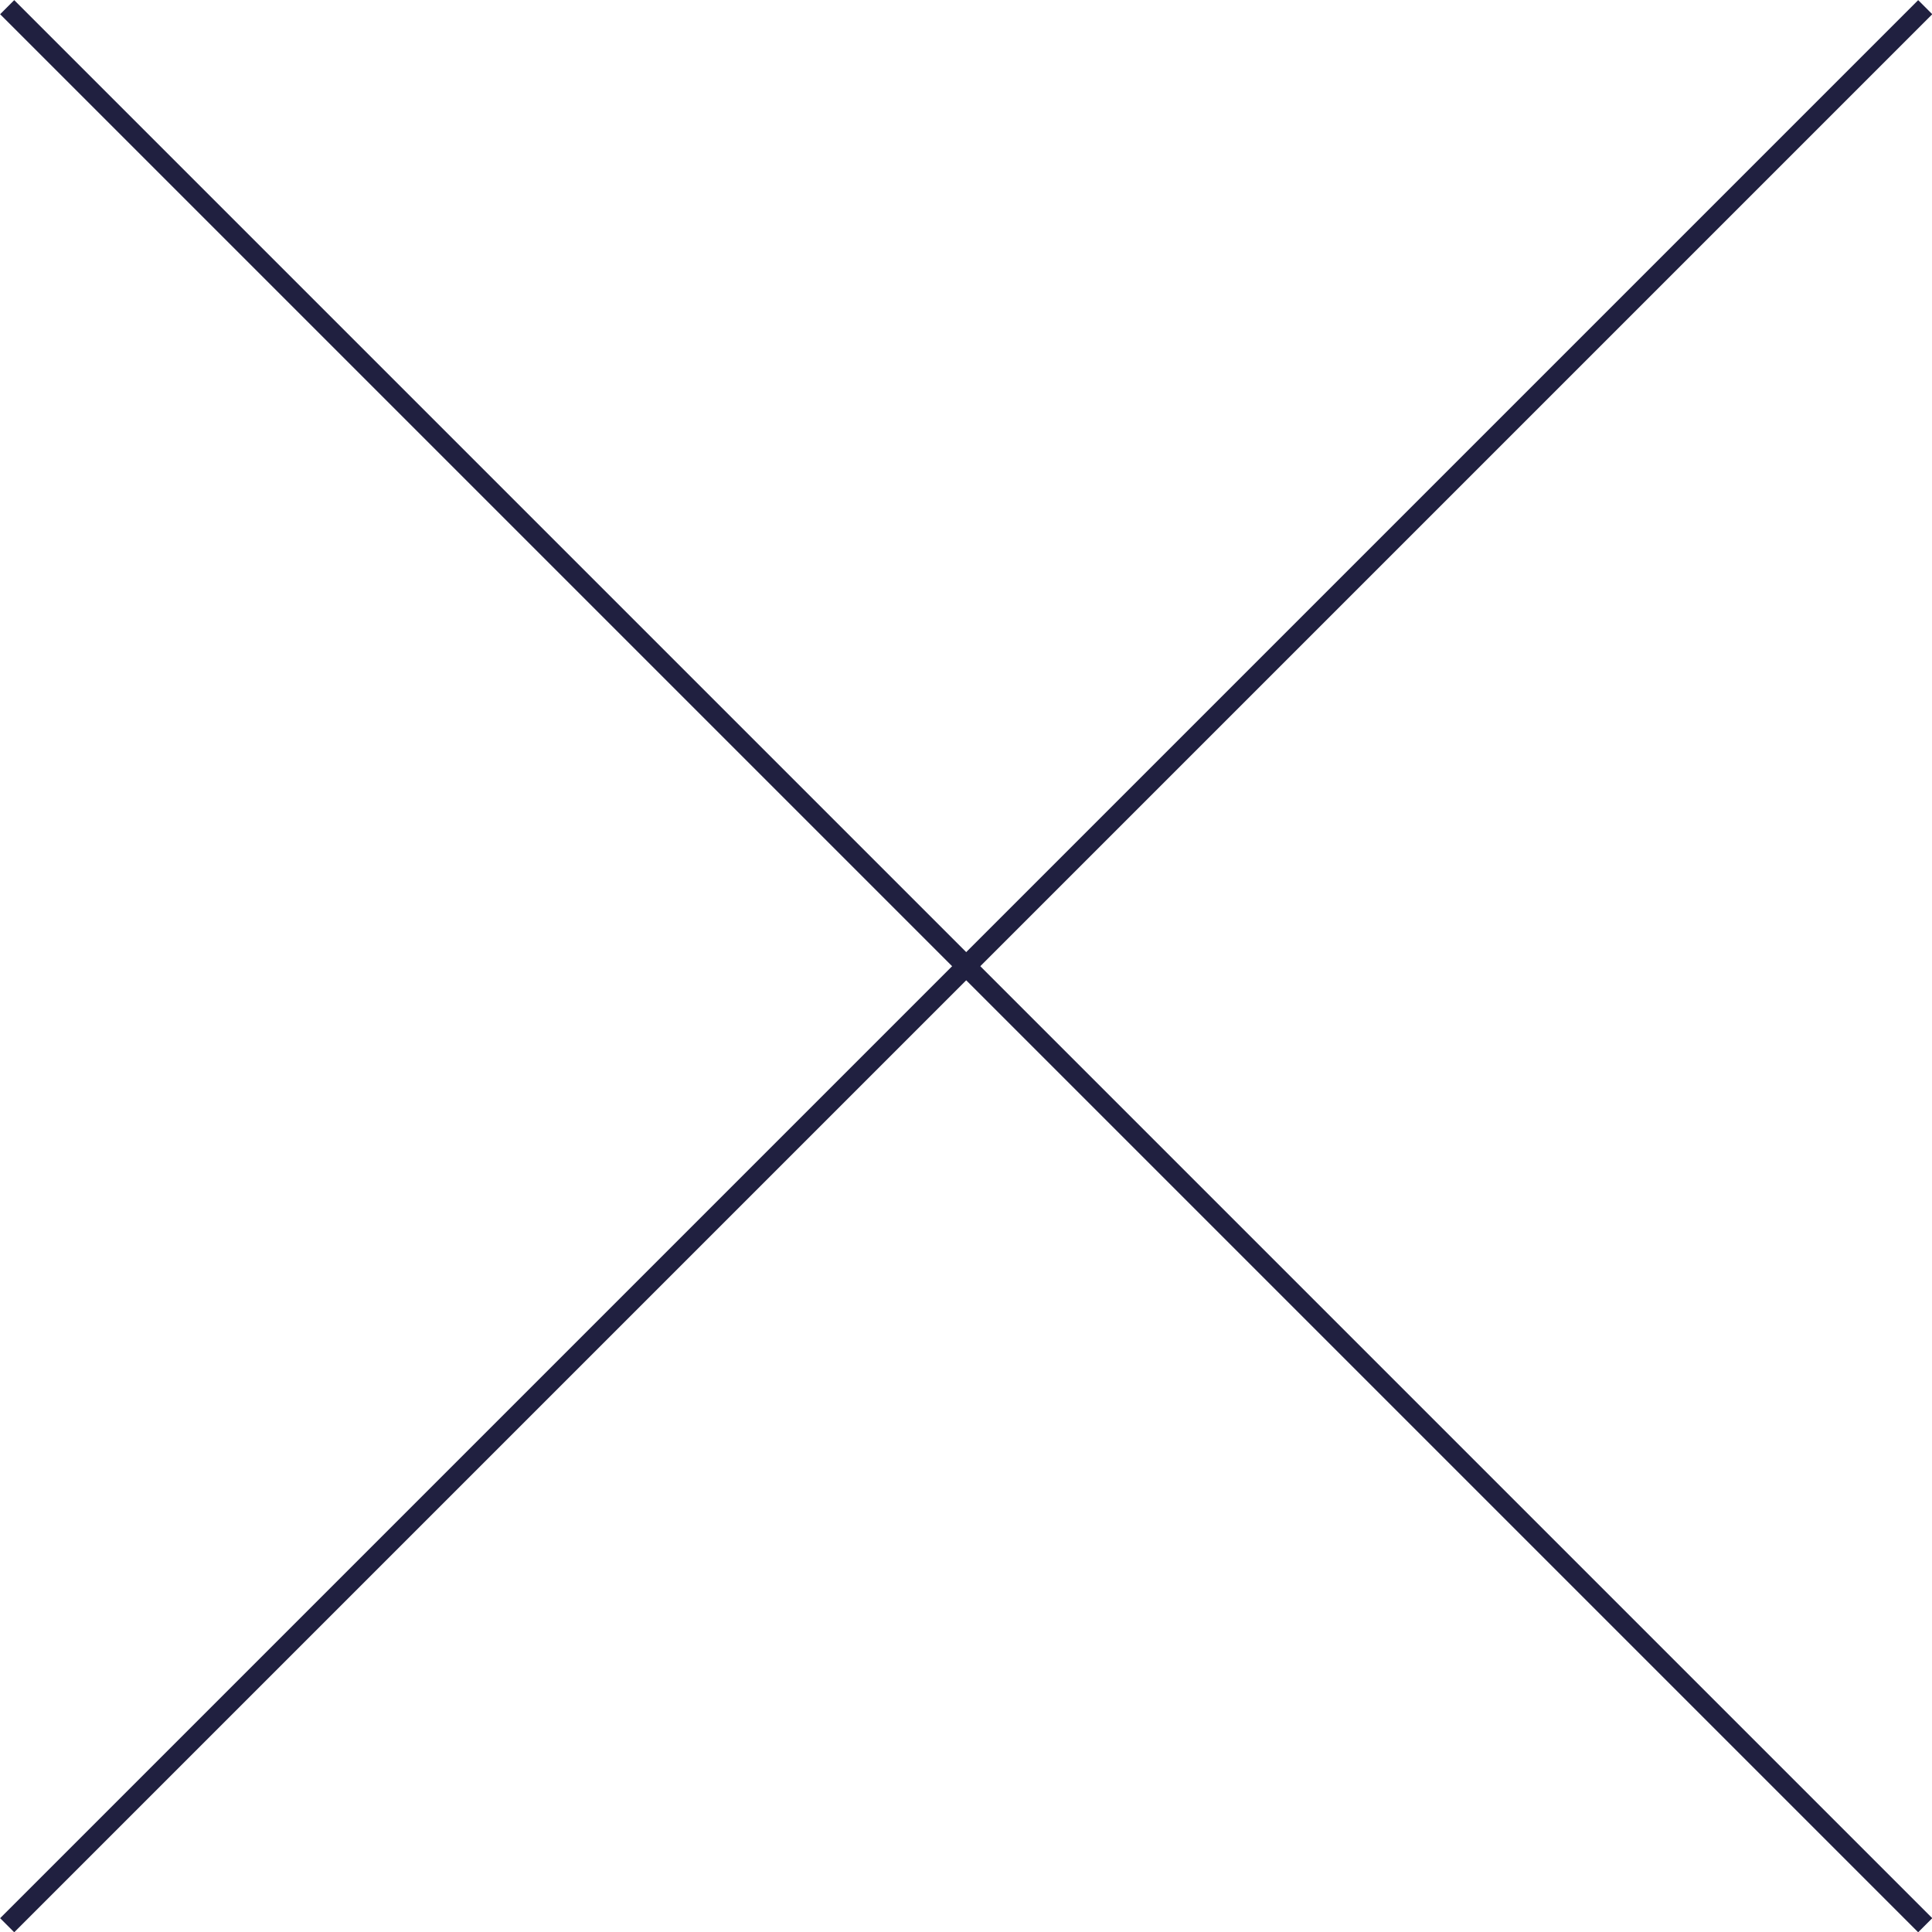 <?xml version="1.0" encoding="UTF-8"?><svg id="_イヤー_2" xmlns="http://www.w3.org/2000/svg" viewBox="0 0 48.45 48.45"><defs><style>.cls-1{fill:none;stroke:#202040;stroke-miterlimit:10;stroke-width:.5px;}</style></defs><g id="contents"><line class="cls-1" x1=".18" y1="48.28" x2="48.28" y2=".18"/><line class="cls-1" x1="48.28" y1="48.28" x2=".18" y2=".18"/></g></svg>